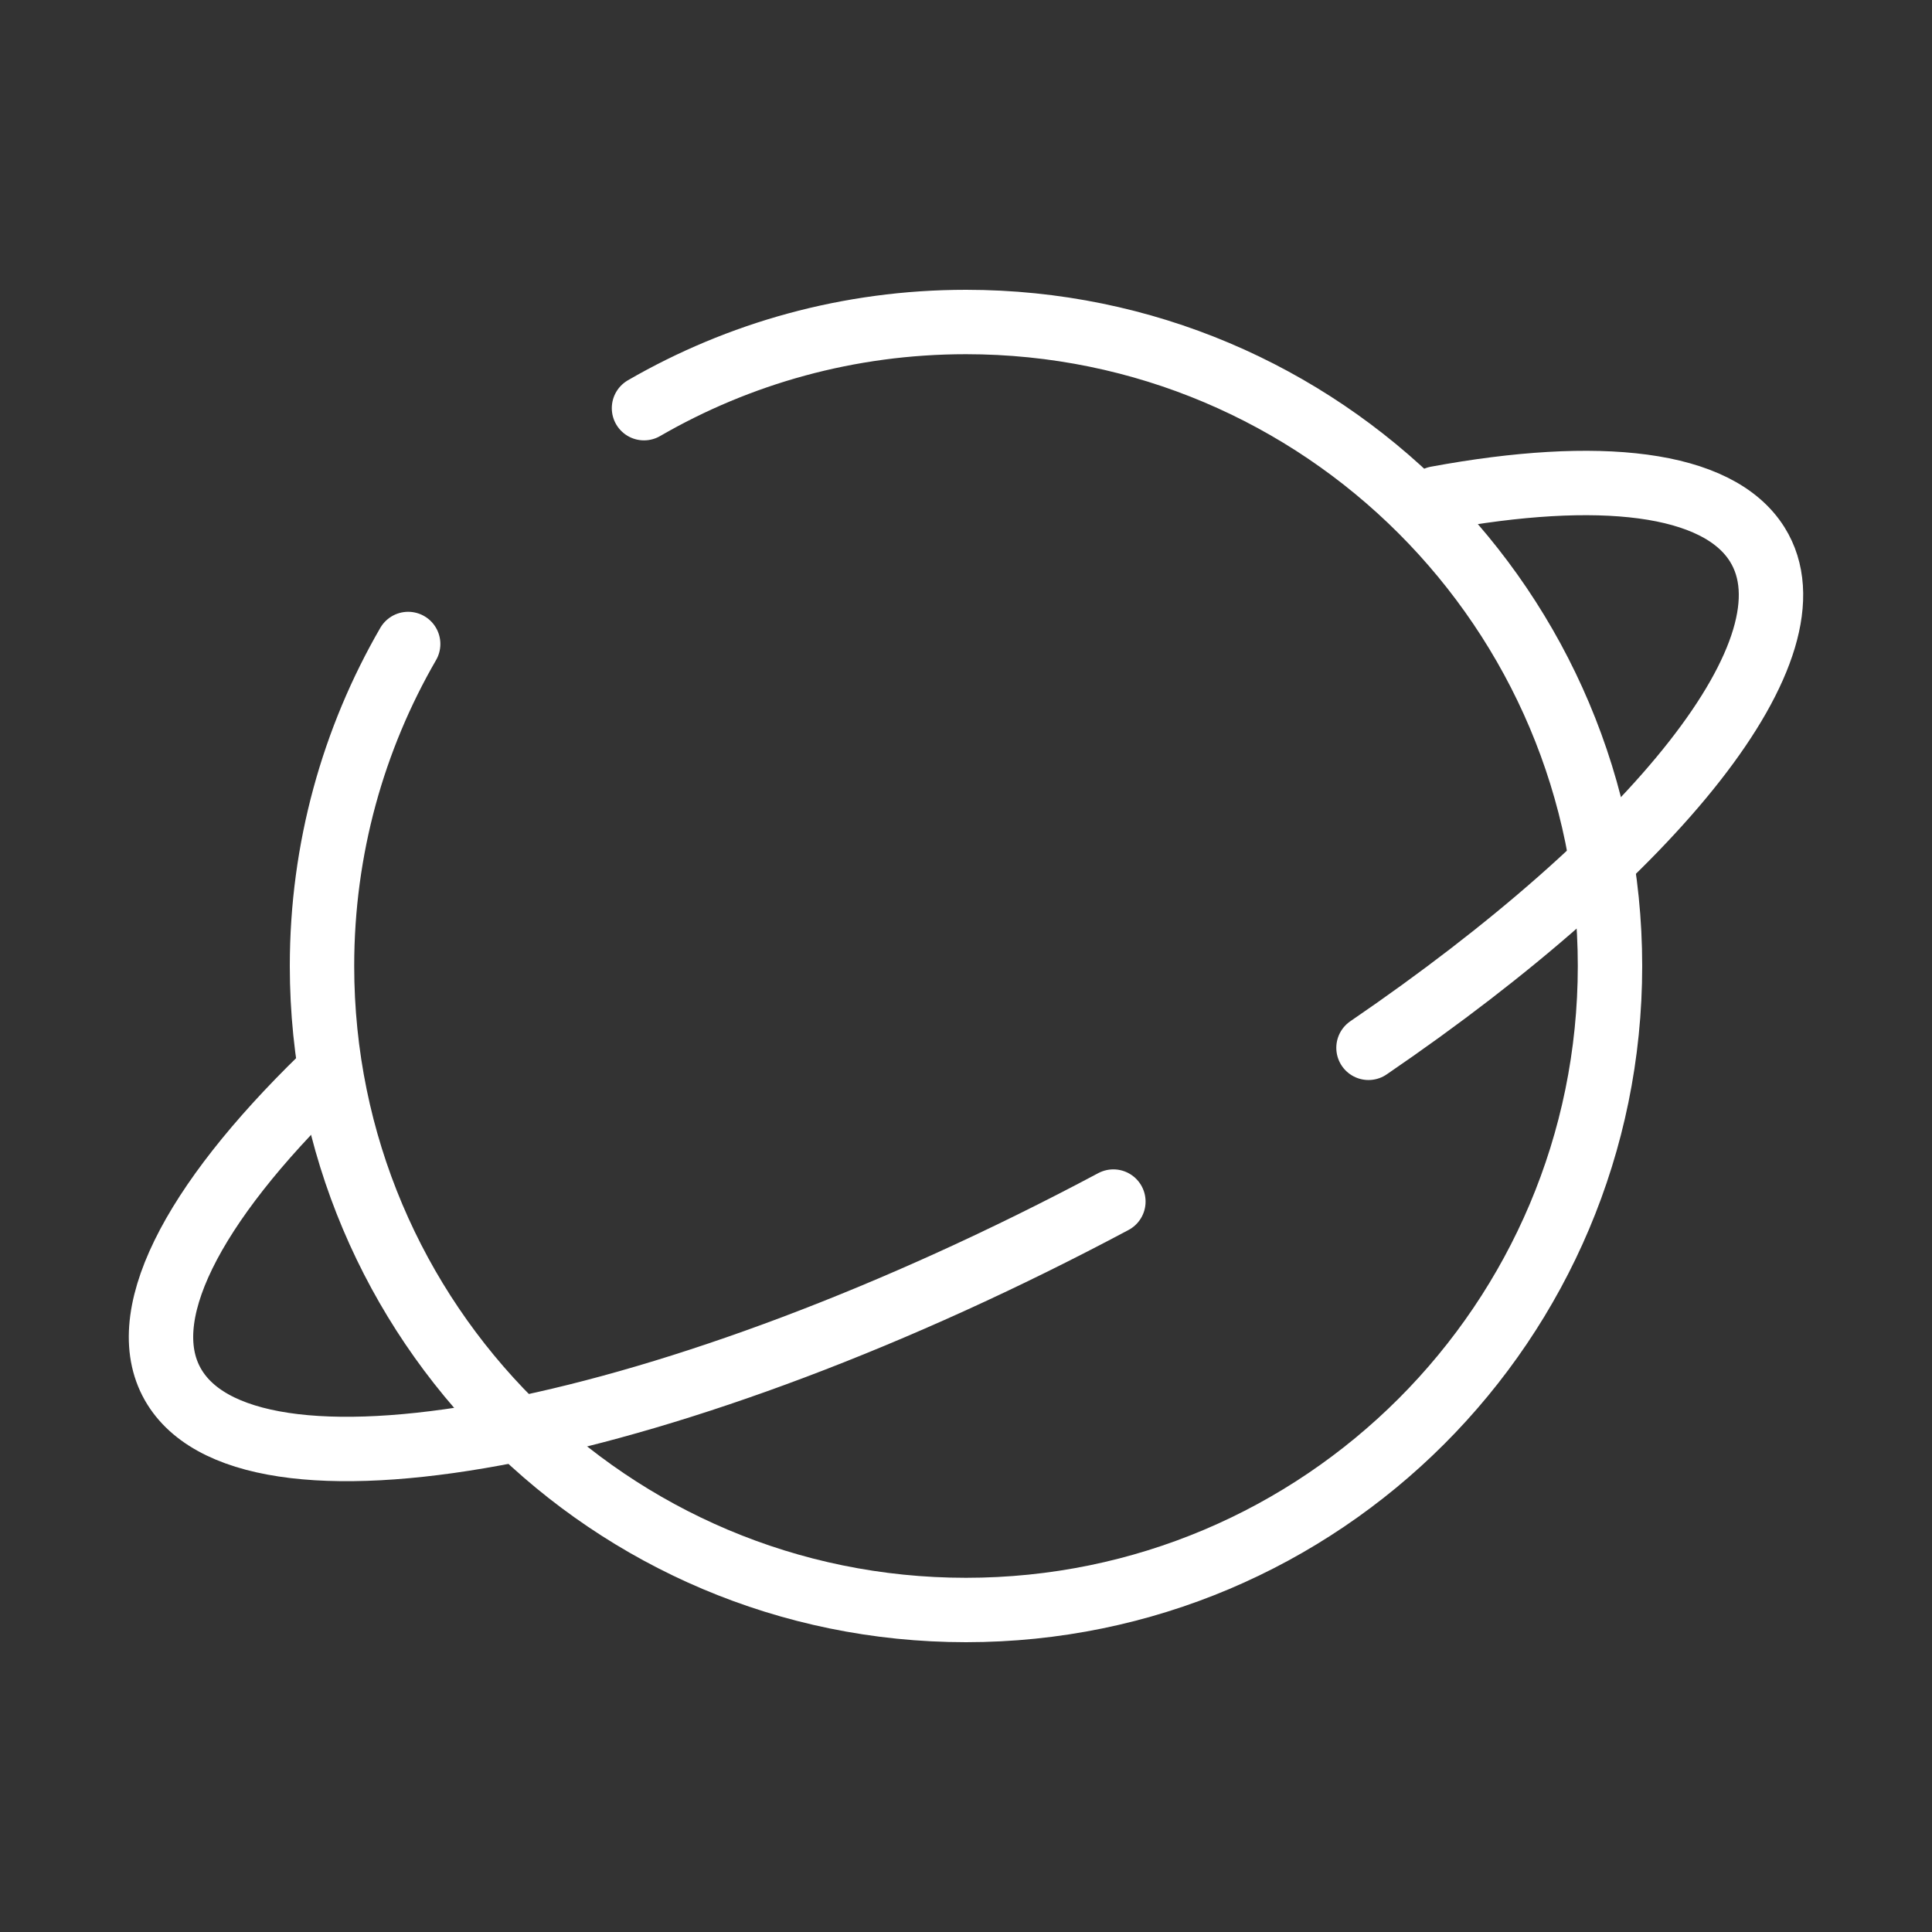 <?xml version="1.0" encoding="UTF-8"?> <svg xmlns="http://www.w3.org/2000/svg" width="60" height="60" viewBox="0 0 60 60" fill="none"><rect x="0" y="0" width="60" height="60" fill="#333333" stroke="none"/><path d="M20 12.676C22.942 10.974 26.357 10 30 10C41.046 10 50 18.954 50 30C50 41.046 41.046 50 30 50C18.954 50 10 41.046 10 30C10 26.357 10.974 22.942 12.676 20" stroke="white" stroke-width="2" stroke-linecap="round"></path><path d="M34.577 37.316C21.006 44.546 7.955 47.132 5.427 43.092C4.094 40.961 5.954 37.413 10 33.474M44.621 15.477C49.651 14.548 53.348 14.95 54.573 16.908C56.566 20.095 51.42 26.45 42.5 32.541" stroke="white" stroke-width="2" stroke-linecap="round" stroke-linejoin="round"></path></svg> 